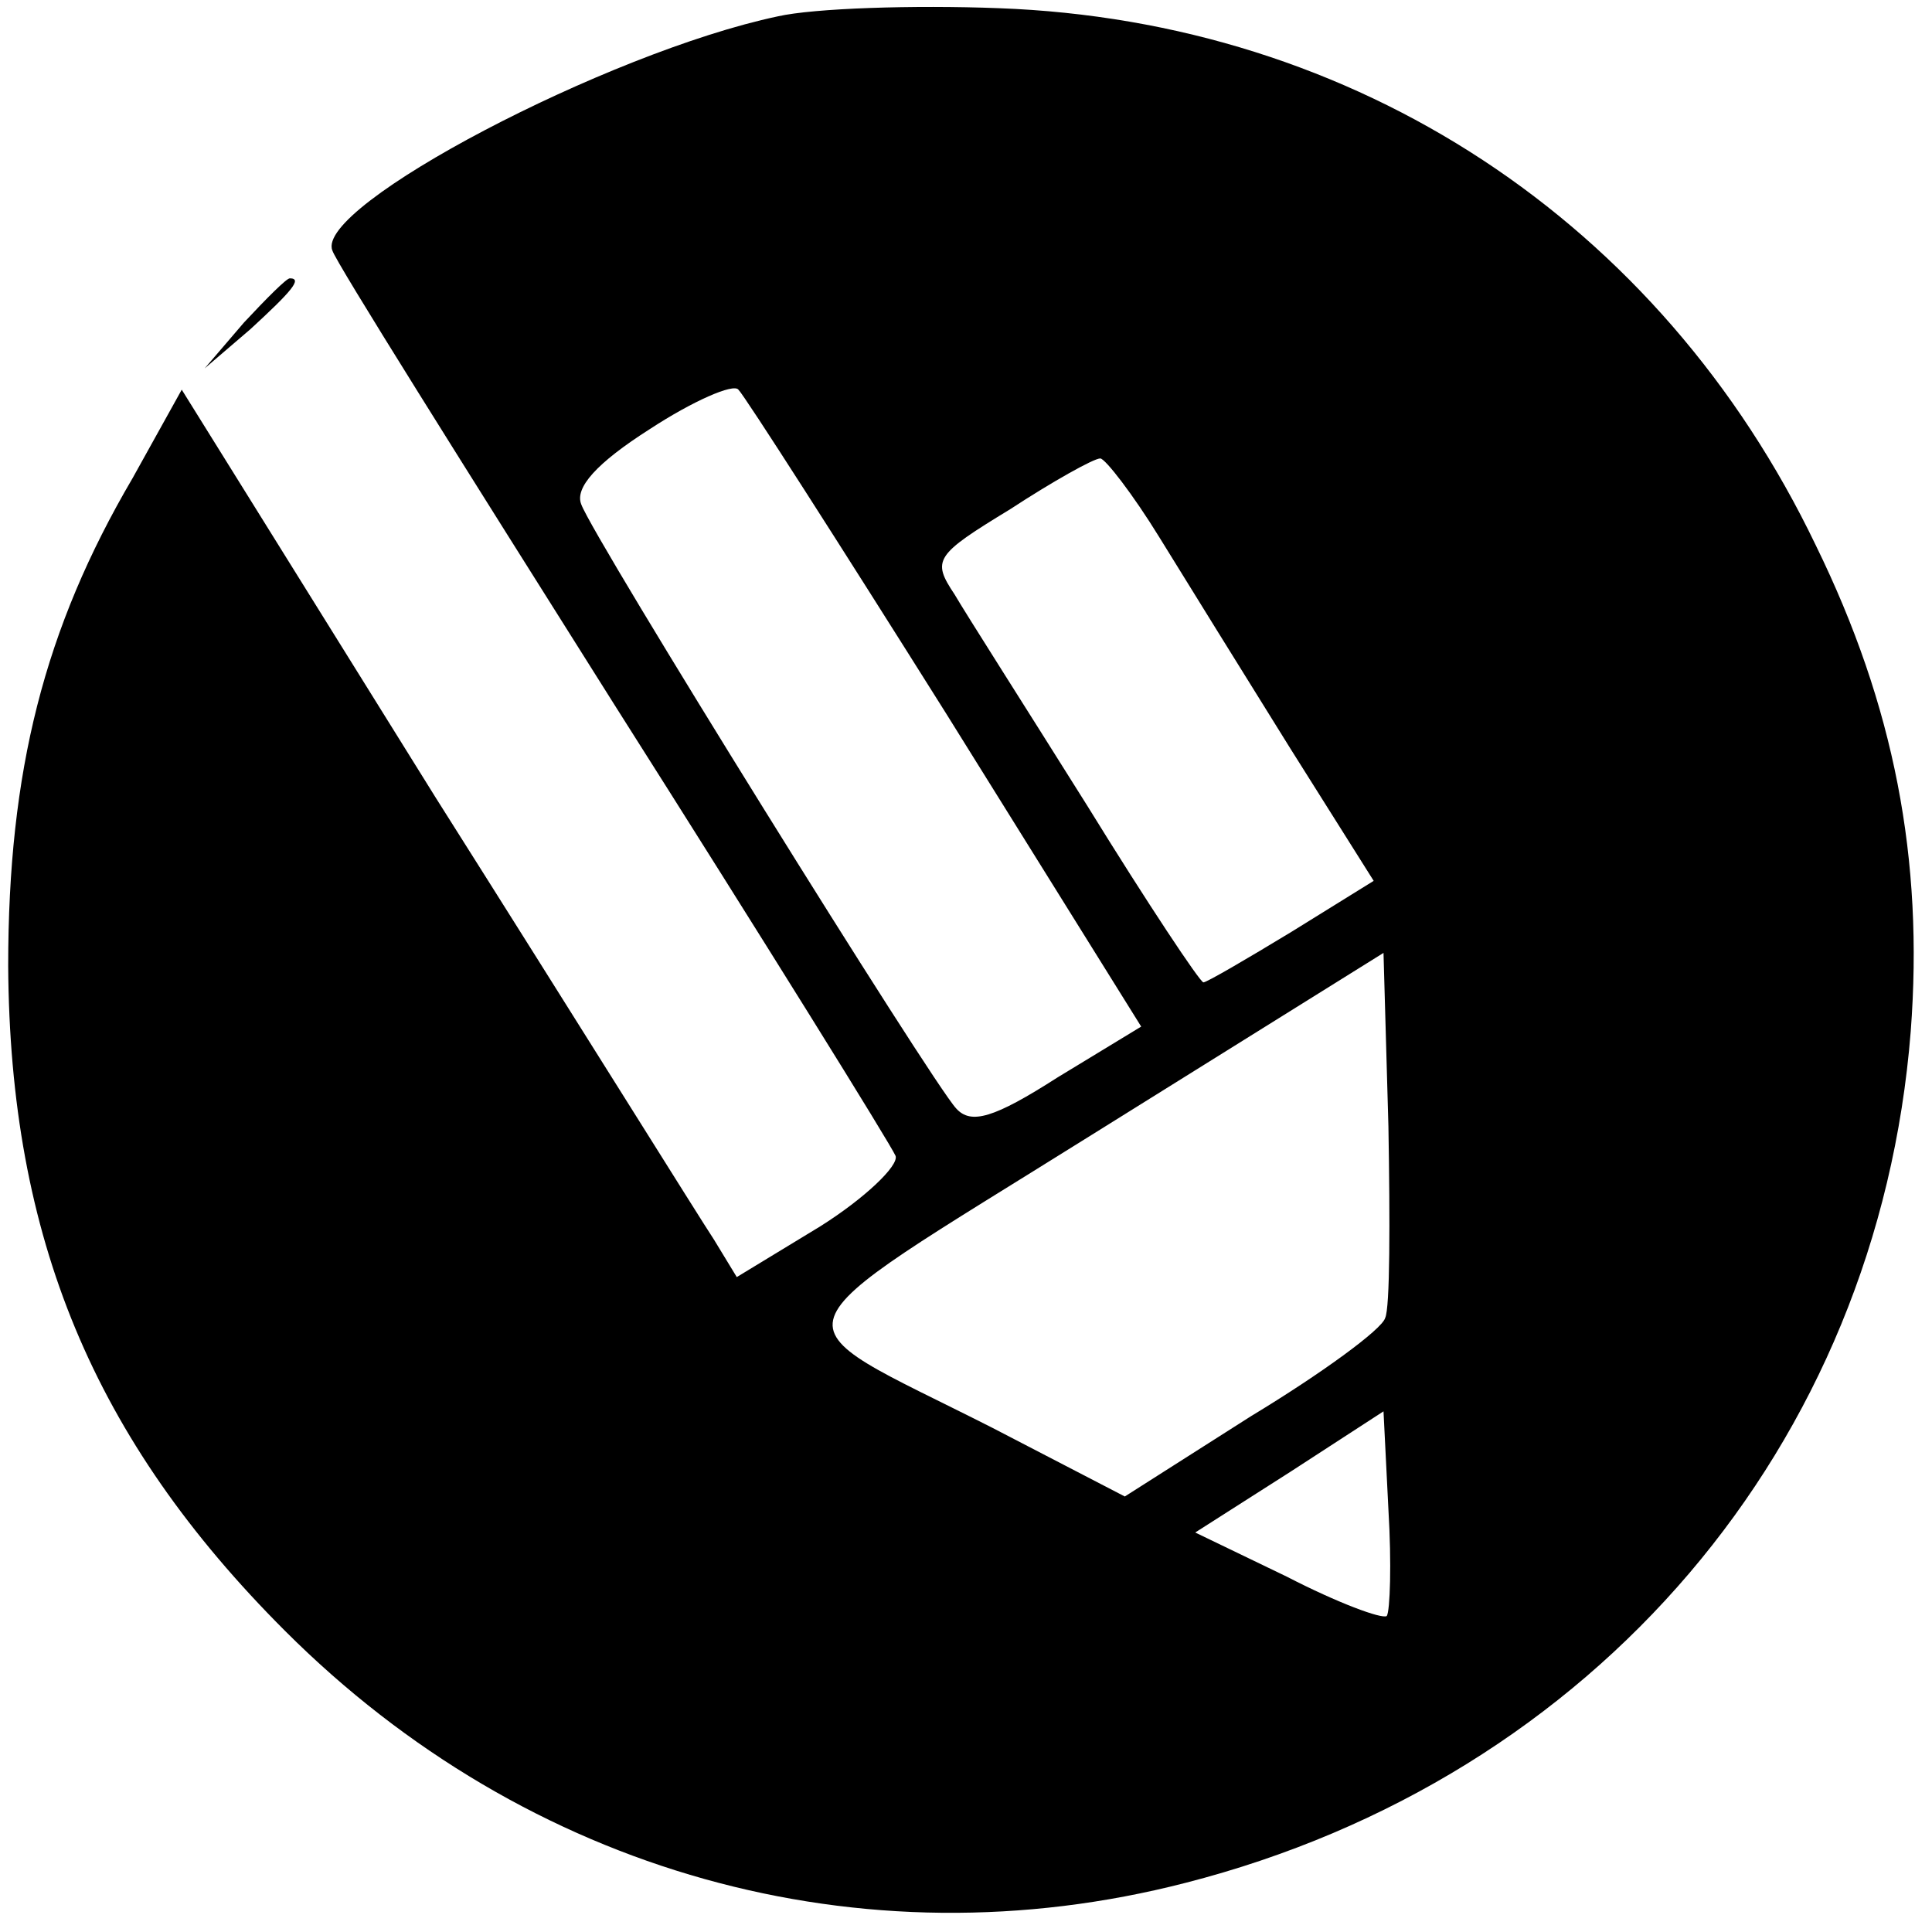 <svg version="1" xmlns="http://www.w3.org/2000/svg" width="157.333" height="157.333" viewBox="0 0 118 118"><path d="M47.5 1C37.1 3.2 19.2 12.6 20.3 15.3c.2.7 8 13.1 17.2 27.7 9.2 14.5 16.9 26.9 17.2 27.6.2.6-1.9 2.6-4.6 4.3L45 78l-1.4-2.3c-.8-1.2-8.4-13.4-17-27L11.1 23.8l-3 5.4C2.7 38.4.5 47.1.5 59c.1 16.6 5.2 28.9 16.9 40.6 14.8 14.8 35.2 20.5 55 15.4 25-6.4 42.3-26.7 44.3-52 .8-10.5-1-19.9-5.8-29.7C101.4 13.5 82.8 1.3 61 .5 55.8.3 49.7.5 47.5 1zm10.3 42.6l11.9 19.1-5.1 3.1c-3.9 2.5-5.3 2.9-6.2 1.9-1.5-1.6-22.2-34.9-22.9-36.9-.4-1 .9-2.5 4.2-4.6 2.6-1.7 5.1-2.8 5.4-2.4.4.4 6.1 9.3 12.7 19.8zm13-10.8c1.6 2.6 5.2 8.4 8 12.9l5.1 8.1-5 3.1c-2.8 1.7-5.2 3.1-5.4 3.1-.2 0-3.4-4.8-7.1-10.8-3.7-5.9-7.4-11.7-8.1-12.9-1.4-2.1-1.2-2.4 3.4-5.2 2.6-1.7 5.1-3.1 5.5-3.1.3 0 2 2.2 3.6 4.8zm13.8 47.7c-.2.7-3.9 3.4-8.2 6l-7.7 4.9-8.1-4.2C47 80.3 46.4 82 66.7 69.3l17.8-11.1.3 10.6c.1 5.8.1 11.1-.2 11.7zm.1 18.2c-.3.2-3-.8-6.1-2.4L73 93.6l5.8-3.7 5.7-3.7.3 6c.2 3.3.1 6.2-.1 6.5z"/><path d="M14.9 19.7l-2.4 2.8 2.8-2.4c2.5-2.3 3.2-3.1 2.4-3.1-.2 0-1.4 1.2-2.8 2.7z"/></svg>